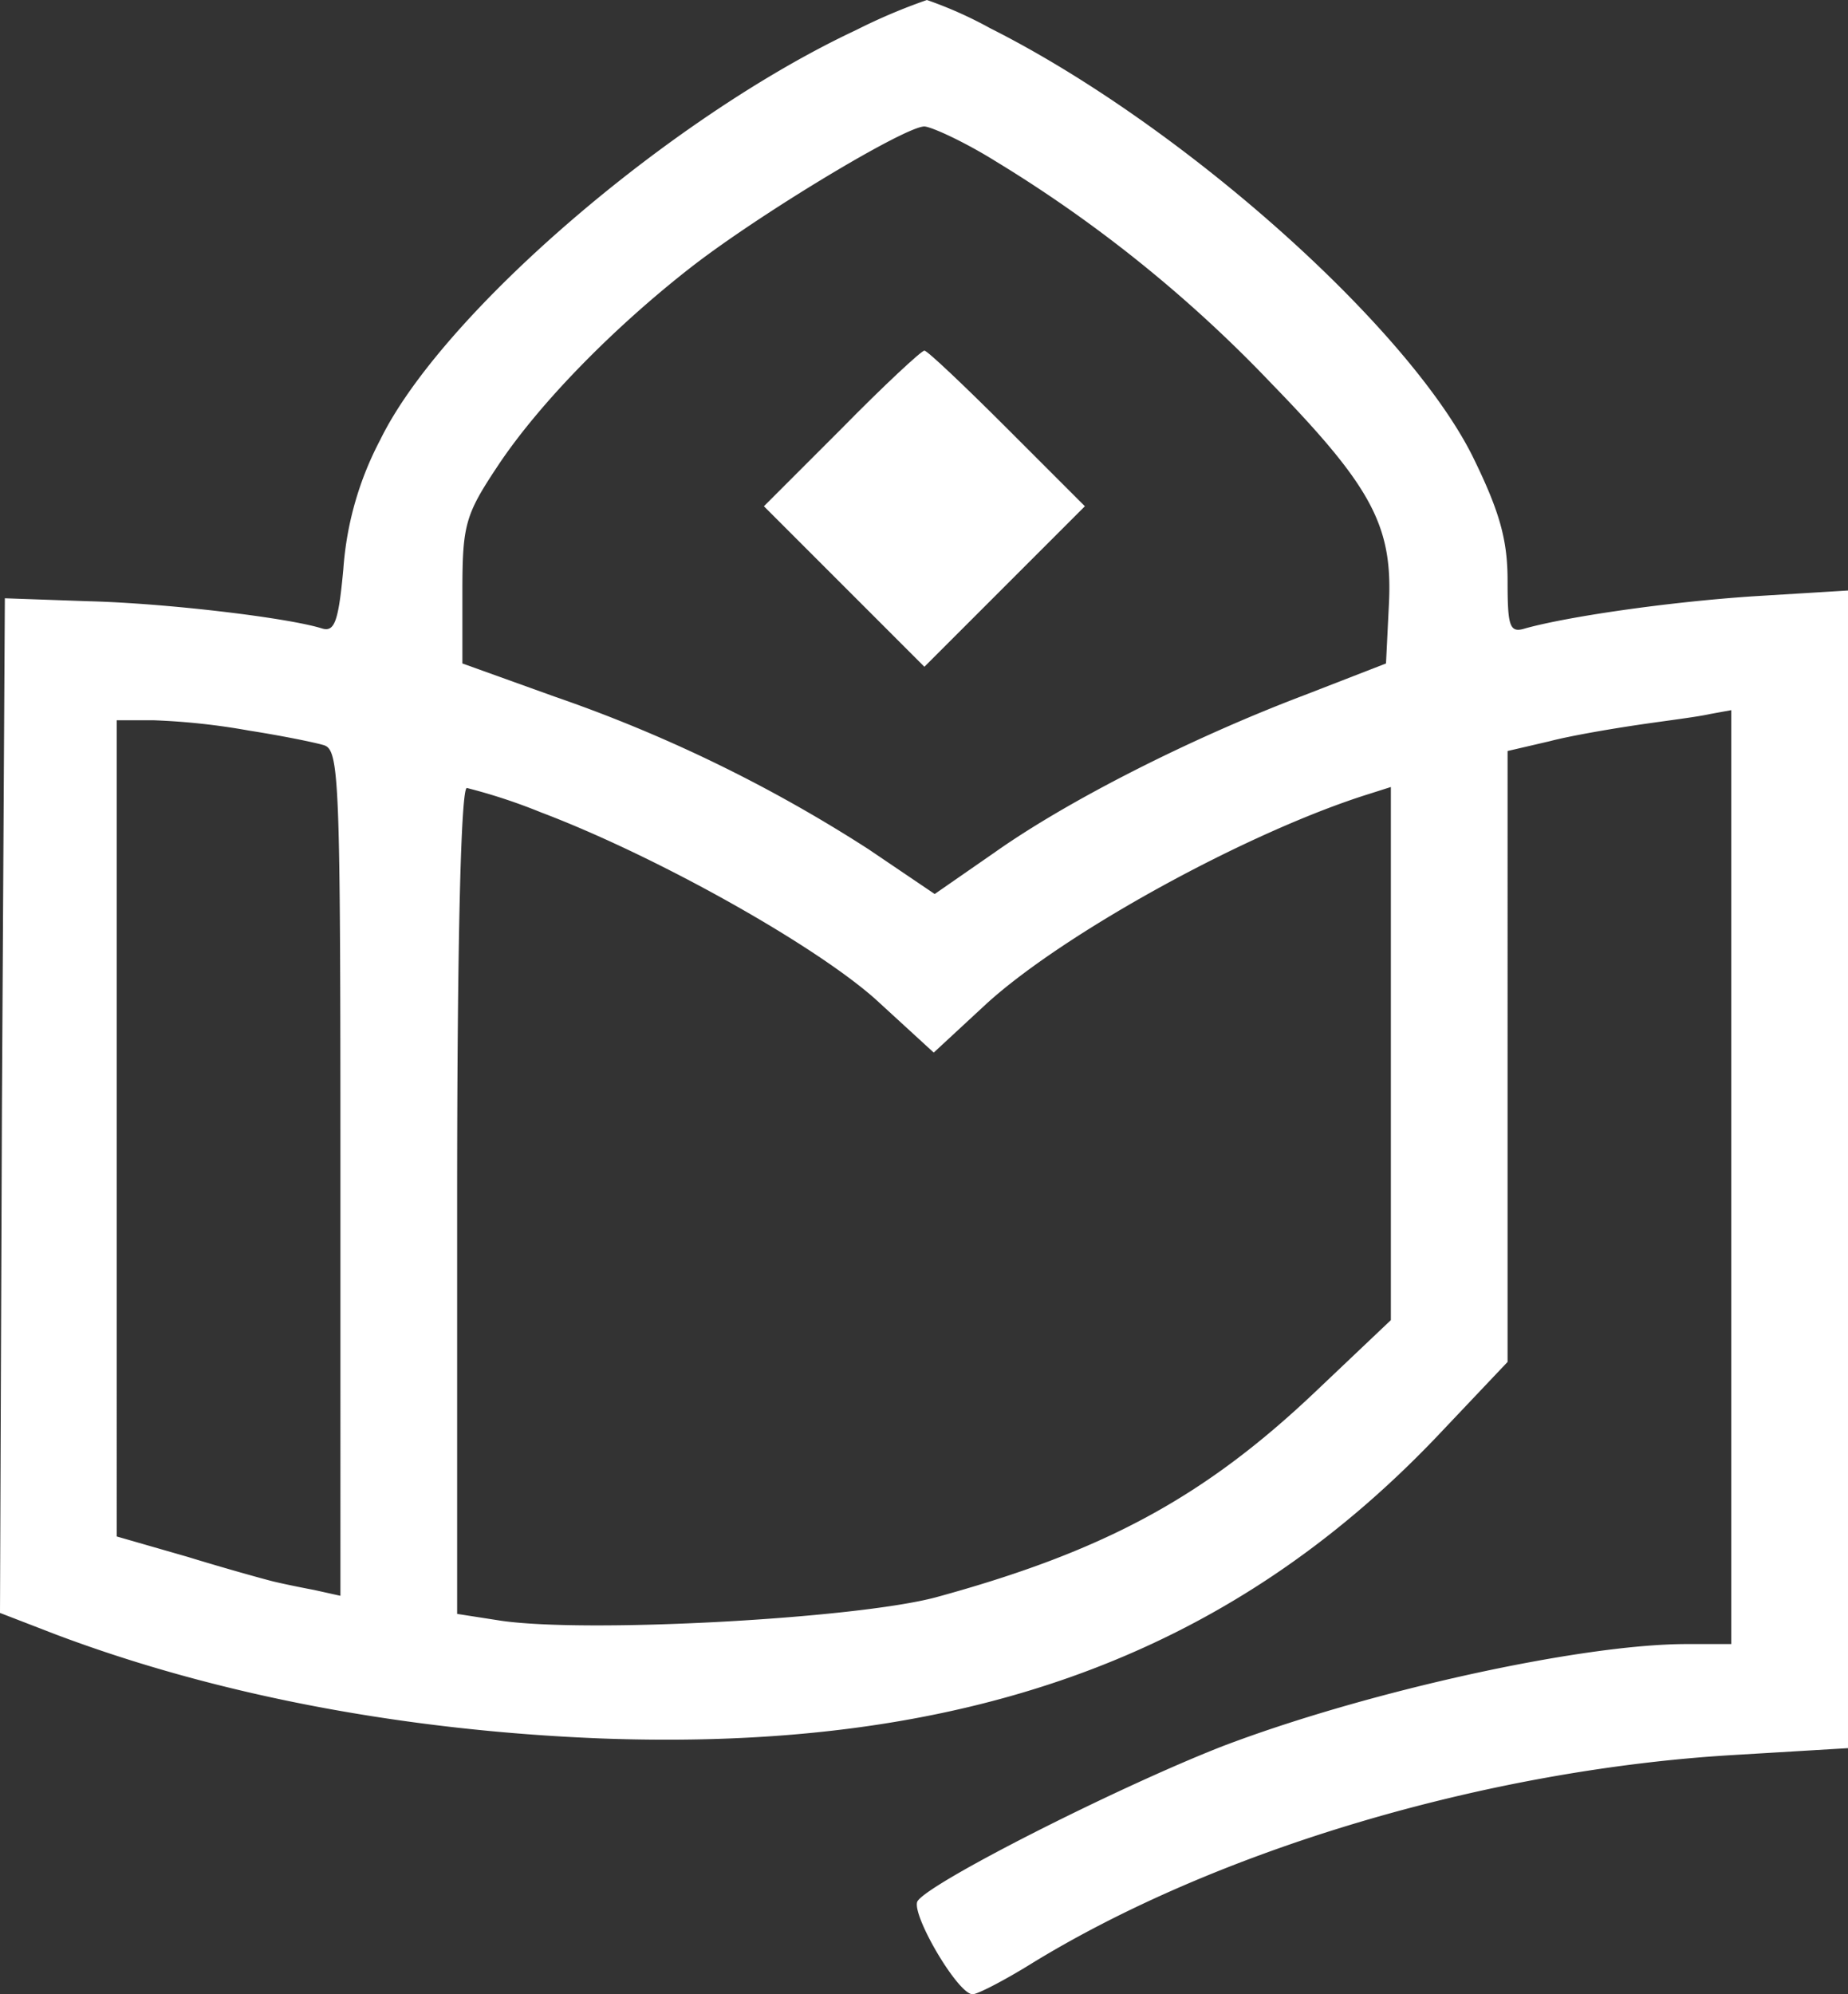 <svg xmlns="http://www.w3.org/2000/svg" id="New_Layer" data-name="New Layer" width="190" height="205" viewBox="0 0 190 205"><rect x="0" y="0" width="190" height="205" fill="#333333" stroke="none"/><defs><style>.cls-1{fill:#fff;fill-rule:evenodd;}</style></defs><path class="cls-1" d="M103.46,11.06c-19.2,9-42.6,29.2-48.9,42.1a33.5,33.5,0,0,0-3.8,13.3c-.5,5.4-.9,6.5-2.2,6.1-3.5-1.1-16-2.6-24.1-2.8l-8.5-.3-.3,52.2-.2,52.1,5.7,2.2c16.7,6.3,36,9.9,56,10.7,37.3,1.4,64.5-8.4,86.1-31.1l7.2-7.6V85.16l4.3-1c2.3-.6,6.5-1.3,9.2-1.7s6-.8,7.3-1.1l2.2-.4v96h-4.6c-10.9,0-33,4.9-47.7,10.5-11,4.3-30.7,14.3-31.4,16-.5,1.5,4.2,9.5,5.7,9.5.5,0,3.2-1.4,5.8-3,19.1-11.8,47-20.1,72.5-21.6l11.7-.7v-119l-9.8.6c-8.9.6-19.1,2.1-23.4,3.3-1.6.5-1.8-.2-1.8-4.9,0-4.2-.8-7.1-3.6-12.8-6.7-13.4-29.9-34.1-49.6-44a41.8,41.8,0,0,0-6.5-2.9A59.07,59.07,0,0,0,103.46,11.06Zm14.4,13.5a138.18,138.18,0,0,1,28.3,22.8c10.4,10.7,12.5,14.7,12.1,22.7l-.3,6.1-8.5,3.3c-11.6,4.4-24.2,10.8-31.7,16.1l-6.2,4.3-6.8-4.6a149.56,149.56,0,0,0-32.3-15.7L63,76.16v-7.4c0-6.9.3-7.9,3.7-13,4.2-6.3,11.8-14.1,19.9-20.4,7.1-5.5,21.9-14.4,23.9-14.4C111.26,21,114.66,22.56,117.86,24.56Zm-76.8,58.5c3.2.5,6.7,1.2,7.7,1.5,1.6.5,1.7,3.5,1.7,44V172l-2.7-.6c-1.6-.3-3.5-.7-4.3-.9s-4.8-1.3-8.7-2.5l-7.3-2.1V82h3.8A69.55,69.55,0,0,1,41.06,83.06Zm30,8.4c11.9,4.5,28.1,13.6,34.4,19.2l6,5.5,5.4-5c8-7.3,26.9-17.7,39.4-21.6l2.2-.7v54.8l-7.8,7.4c-11.5,10.9-21.8,16.4-39,21.1-8.3,2.2-35.8,3.7-44.7,2.4l-4.5-.7v-42.5c0-26.9.4-42.4,1-42.4A57.87,57.87,0,0,1,71.06,91.46Z" transform="translate(-15.46 -7.96)"></path><path class="cls-1" d="M102,52l-8,8,8.3,8.3,8.2,8.2,8.2-8.2L127,60l-8-8c-4.4-4.4-8.2-8-8.5-8S106.36,47.56,102,52Z" transform="translate(-15.46 -7.96)"></path></svg>